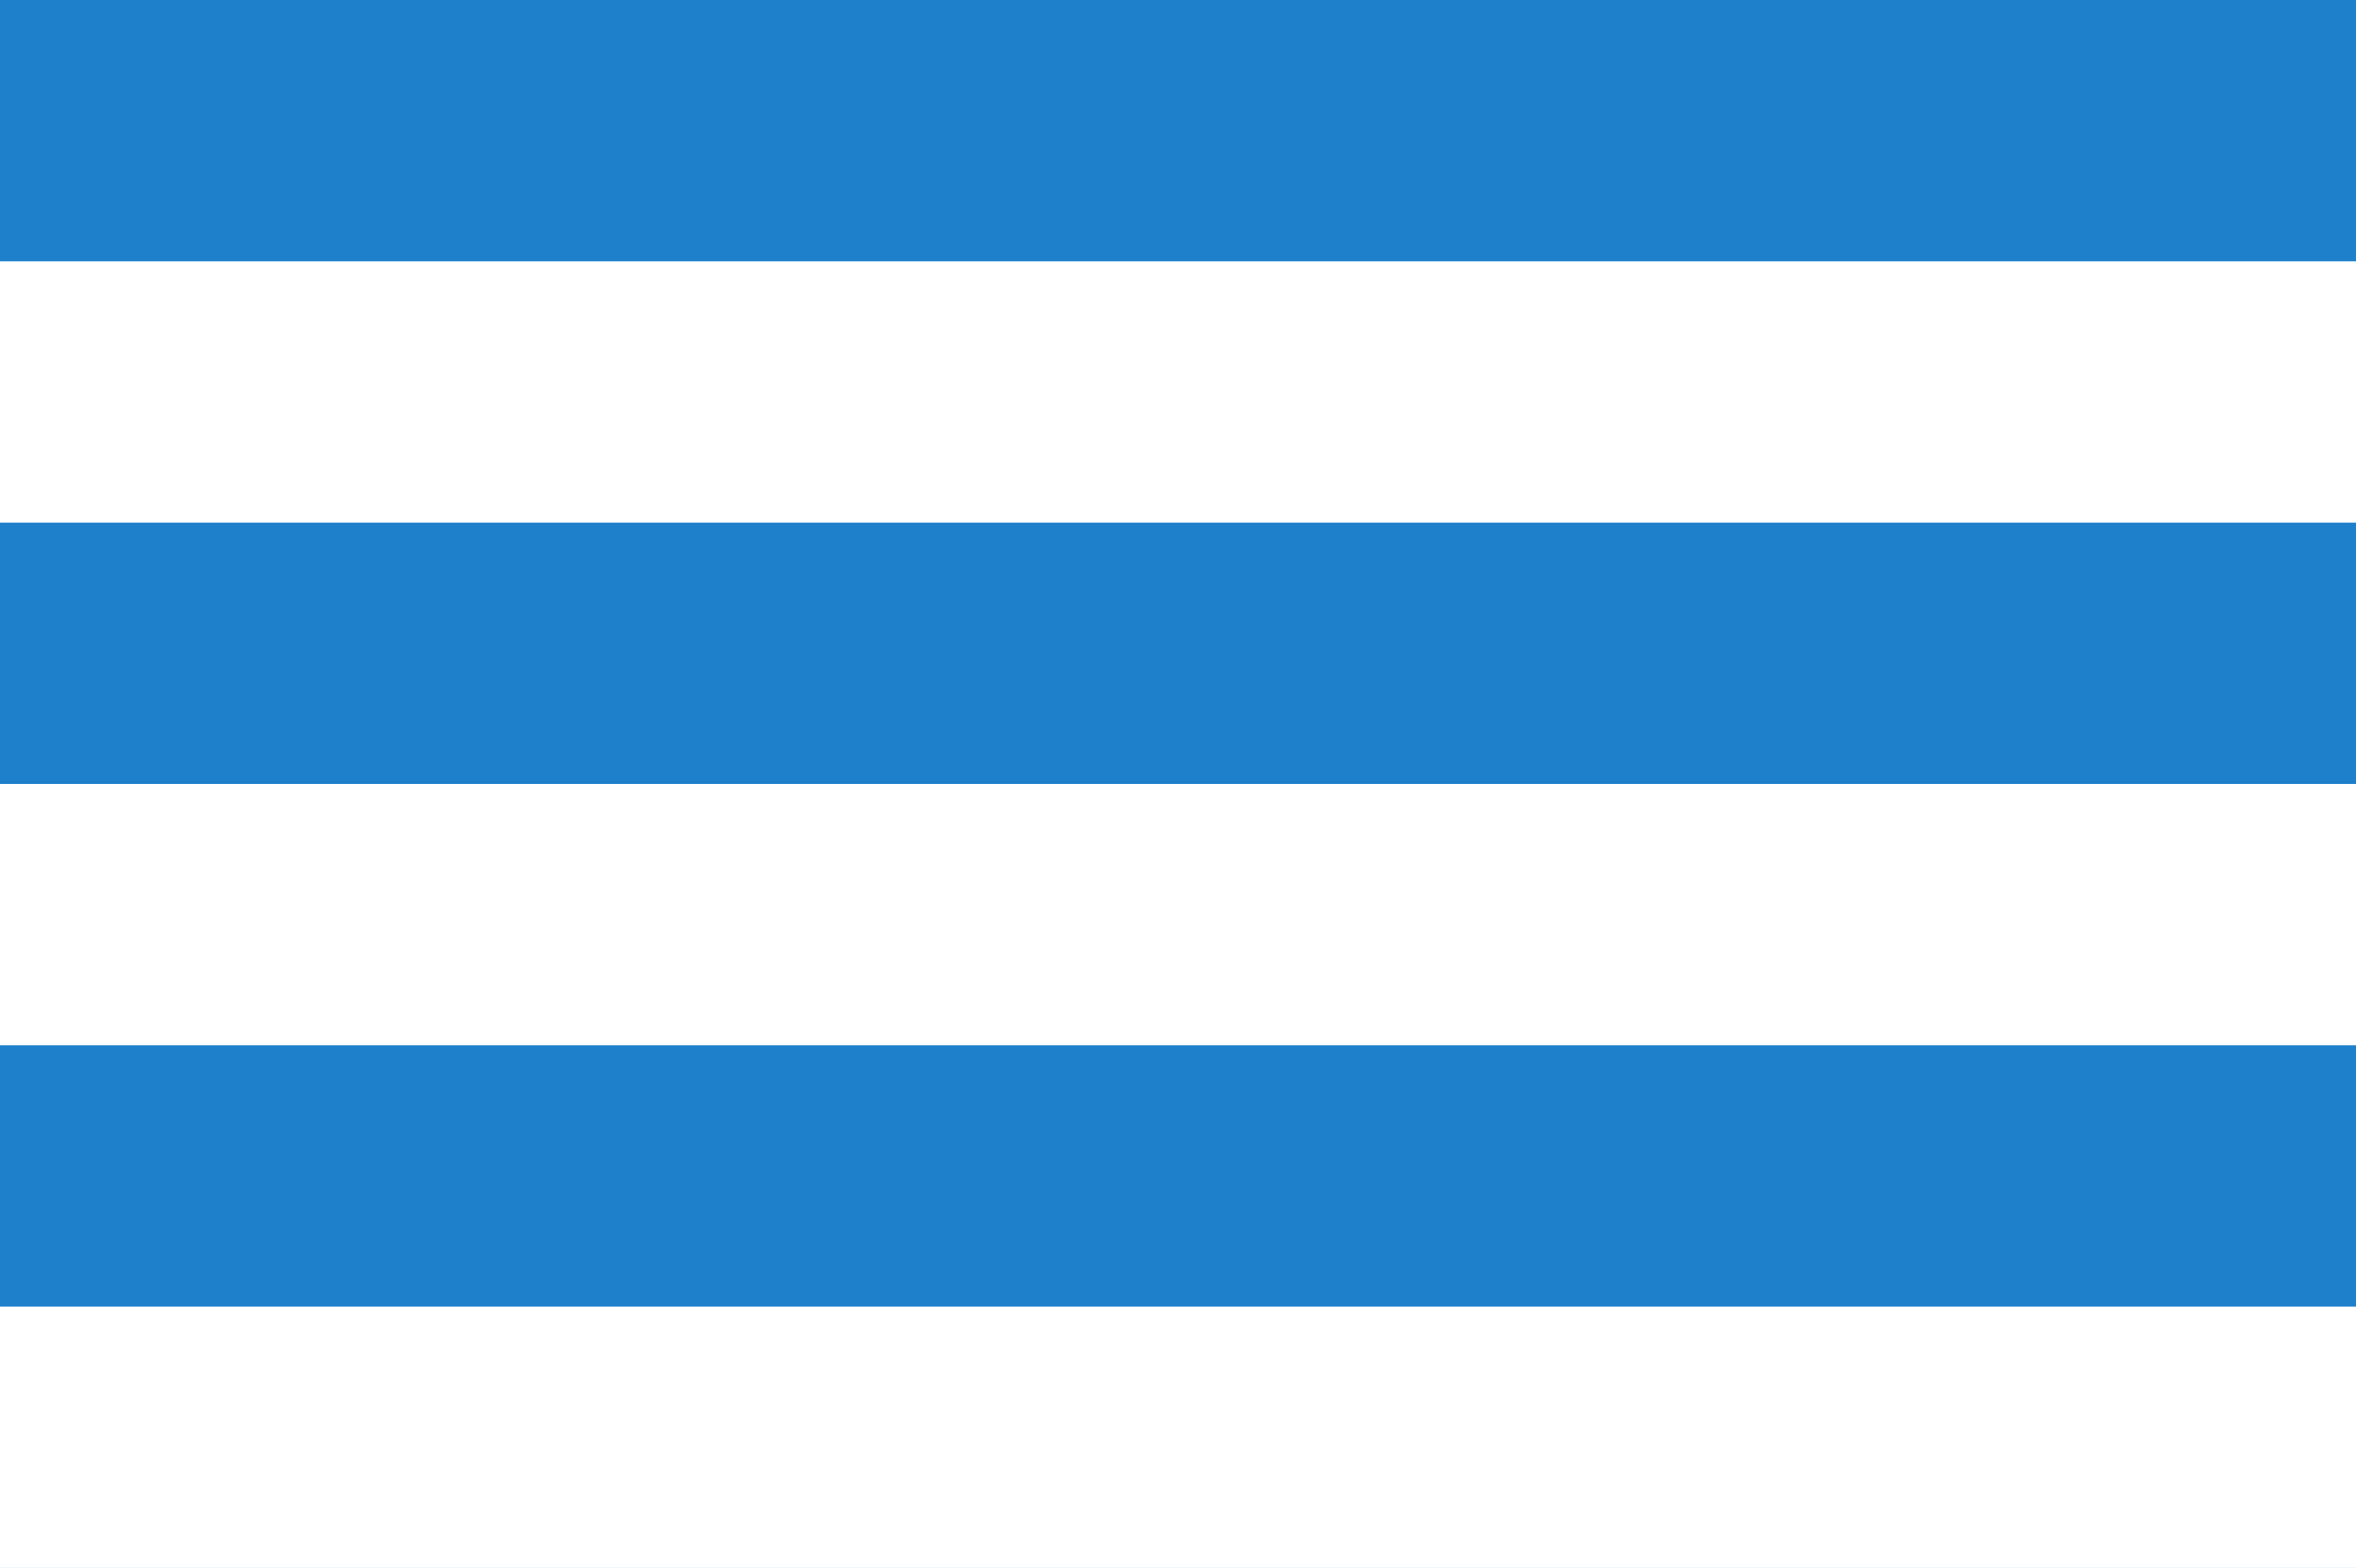 <?xml version="1.0" encoding="UTF-8" standalone="no"?>
<svg xmlns="http://www.w3.org/2000/svg" width="302" height="201" version="1.0">
<g>
<rect fill="#1E7FCB" width="302" height="201"/>
<rect fill="#fff" width="302" height="33.5" y="33.5"/>
<rect fill="#fff" width="302" height="33.5" y="100.5"/>
<rect fill="#fff" width="302" height="33.5" y="167.5"/>
</g>
</svg>
